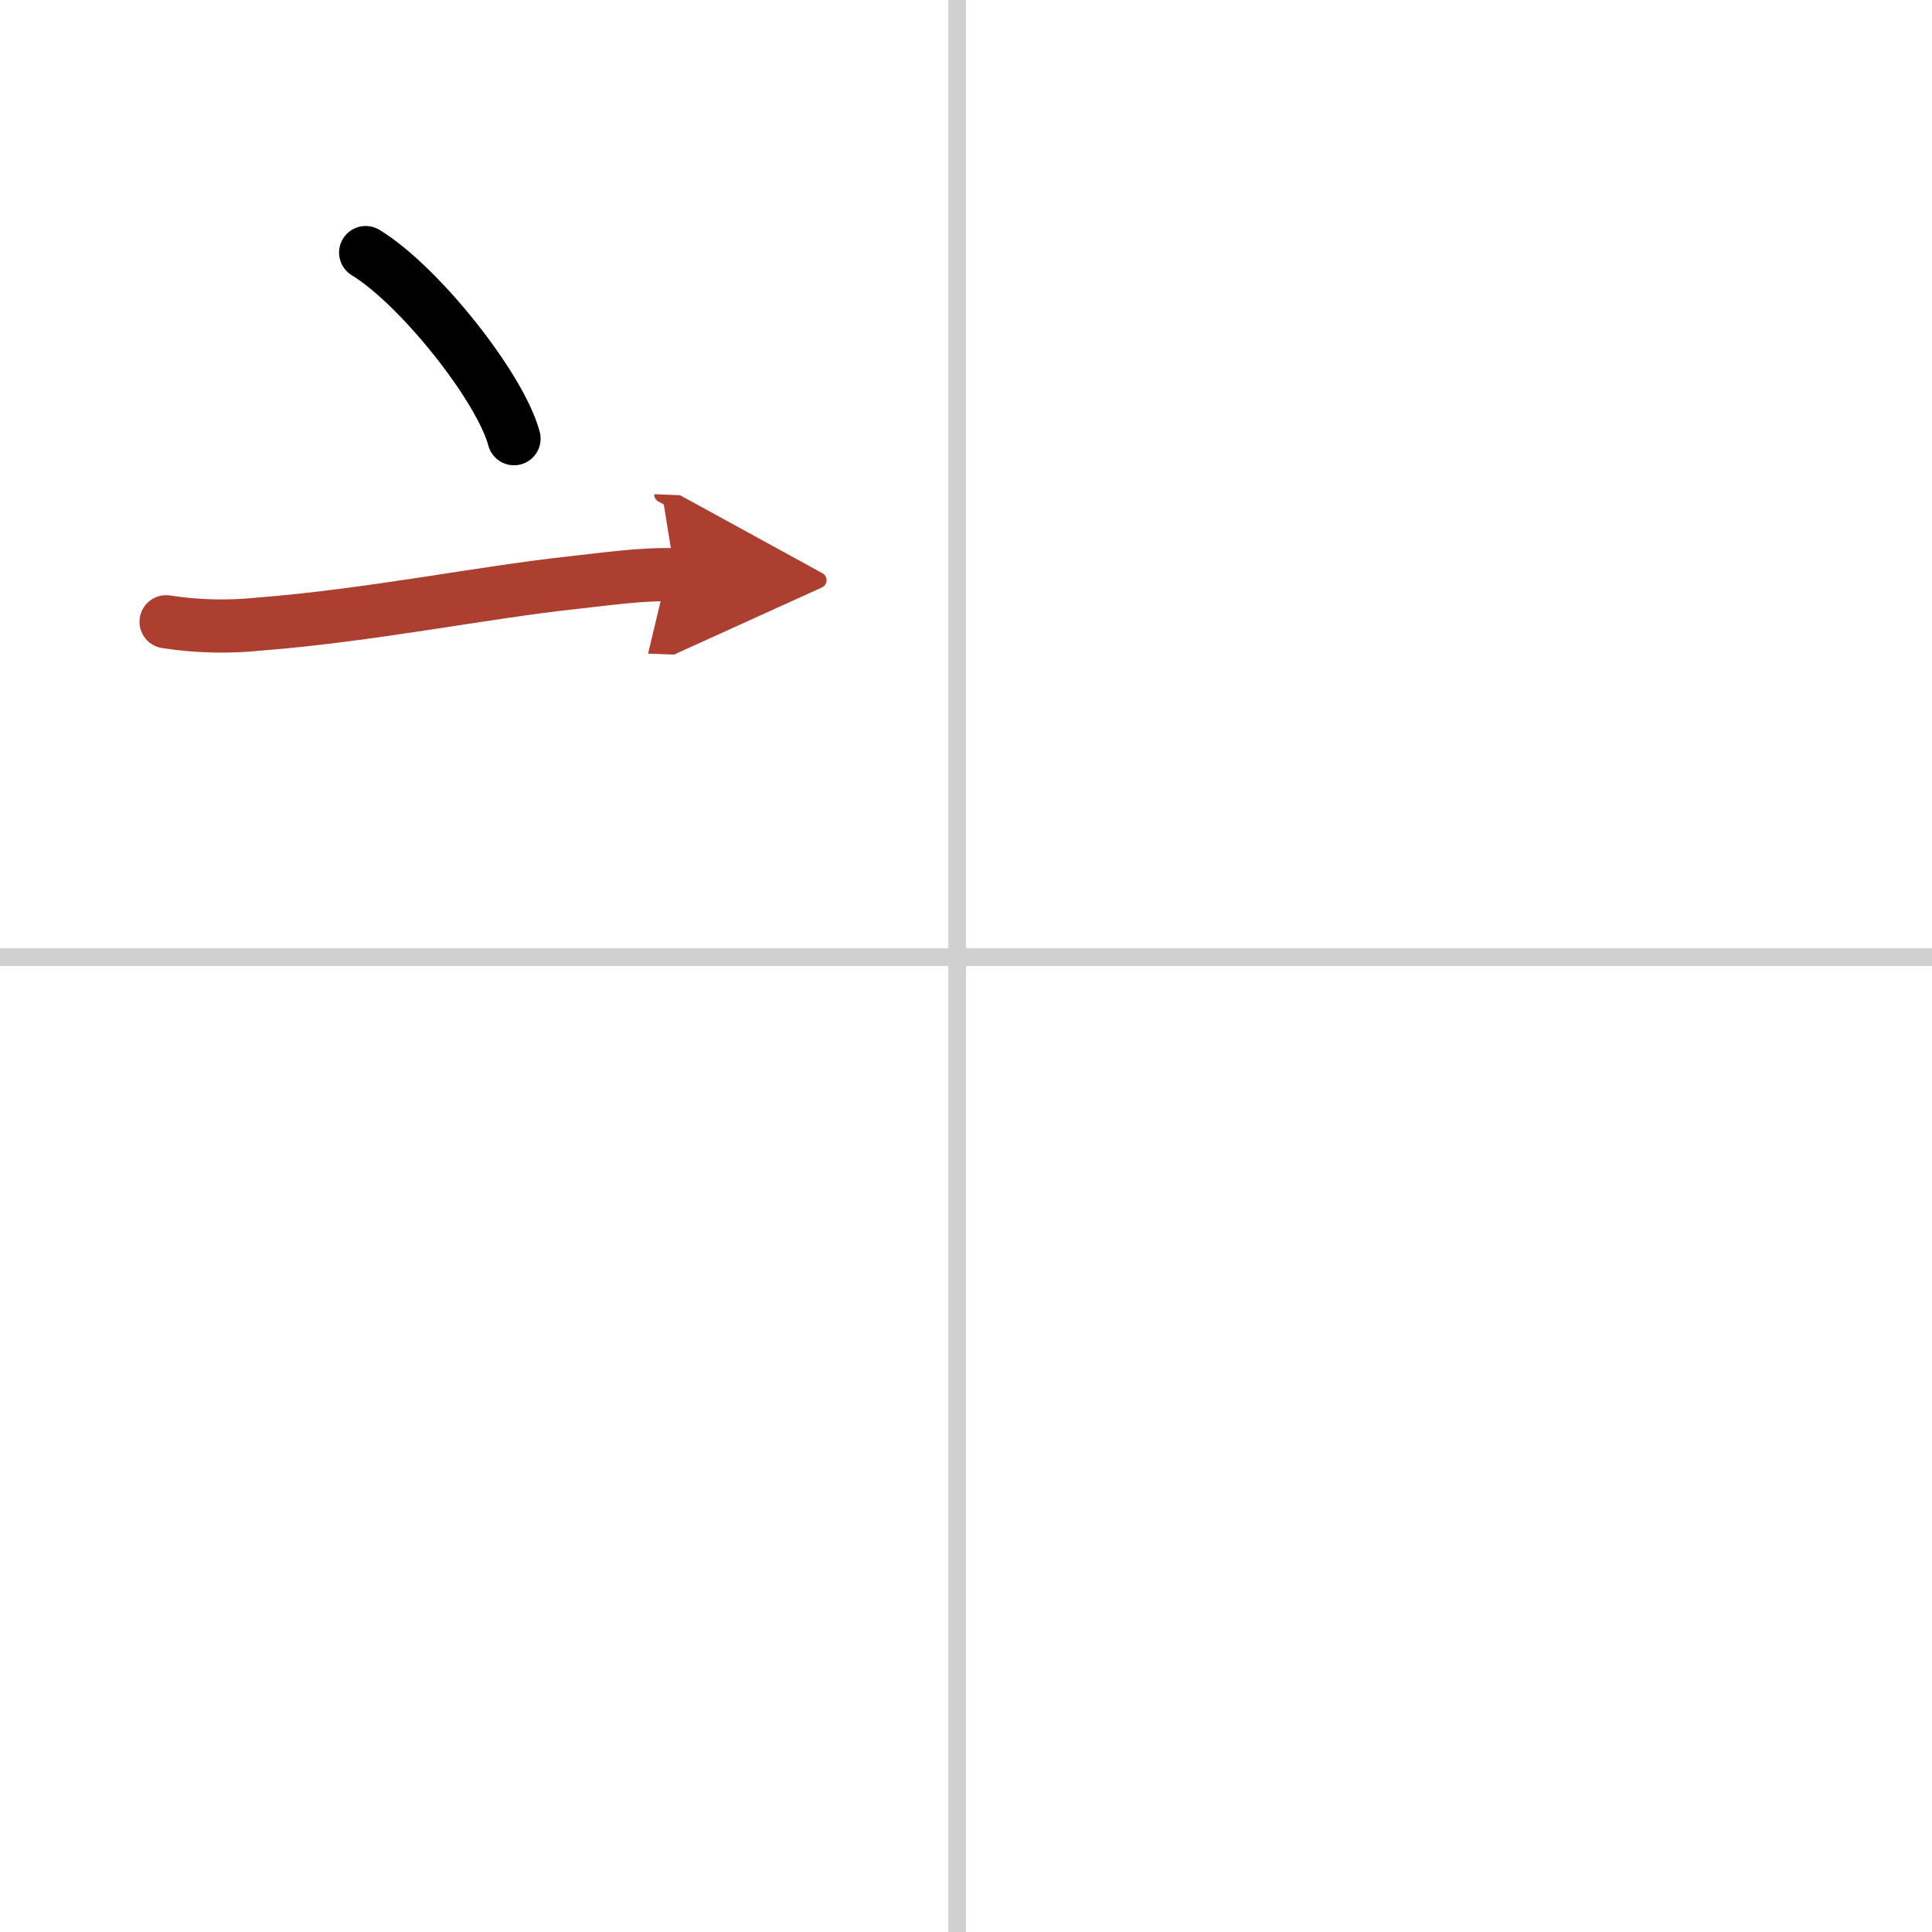 <svg width="400" height="400" viewBox="0 0 109 109" xmlns="http://www.w3.org/2000/svg"><defs><marker id="a" markerWidth="4" orient="auto" refX="1" refY="5" viewBox="0 0 10 10"><polyline points="0 0 10 5 0 10 1 5" fill="#ad3f31" stroke="#ad3f31"/></marker></defs><g fill="none" stroke="#000" stroke-linecap="round" stroke-linejoin="round" stroke-width="3"><rect width="100%" height="100%" fill="#fff" stroke="#fff"/><line x1="54" x2="54" y2="109" stroke="#d0d0d0" stroke-width="1"/><line x2="109" y1="54" y2="54" stroke="#d0d0d0" stroke-width="1"/><path d="m20.63 14.25c3.04 1.85 7.61 7.62 8.37 10.5"/><path d="m9.37 35.08c1.75 0.27 3.51 0.31 5.26 0.13 6.25-0.49 12.61-1.79 17.63-2.33 1.85-0.2 3.97-0.52 5.83-0.45" marker-end="url(#a)" stroke="#ad3f31"/></g></svg>
